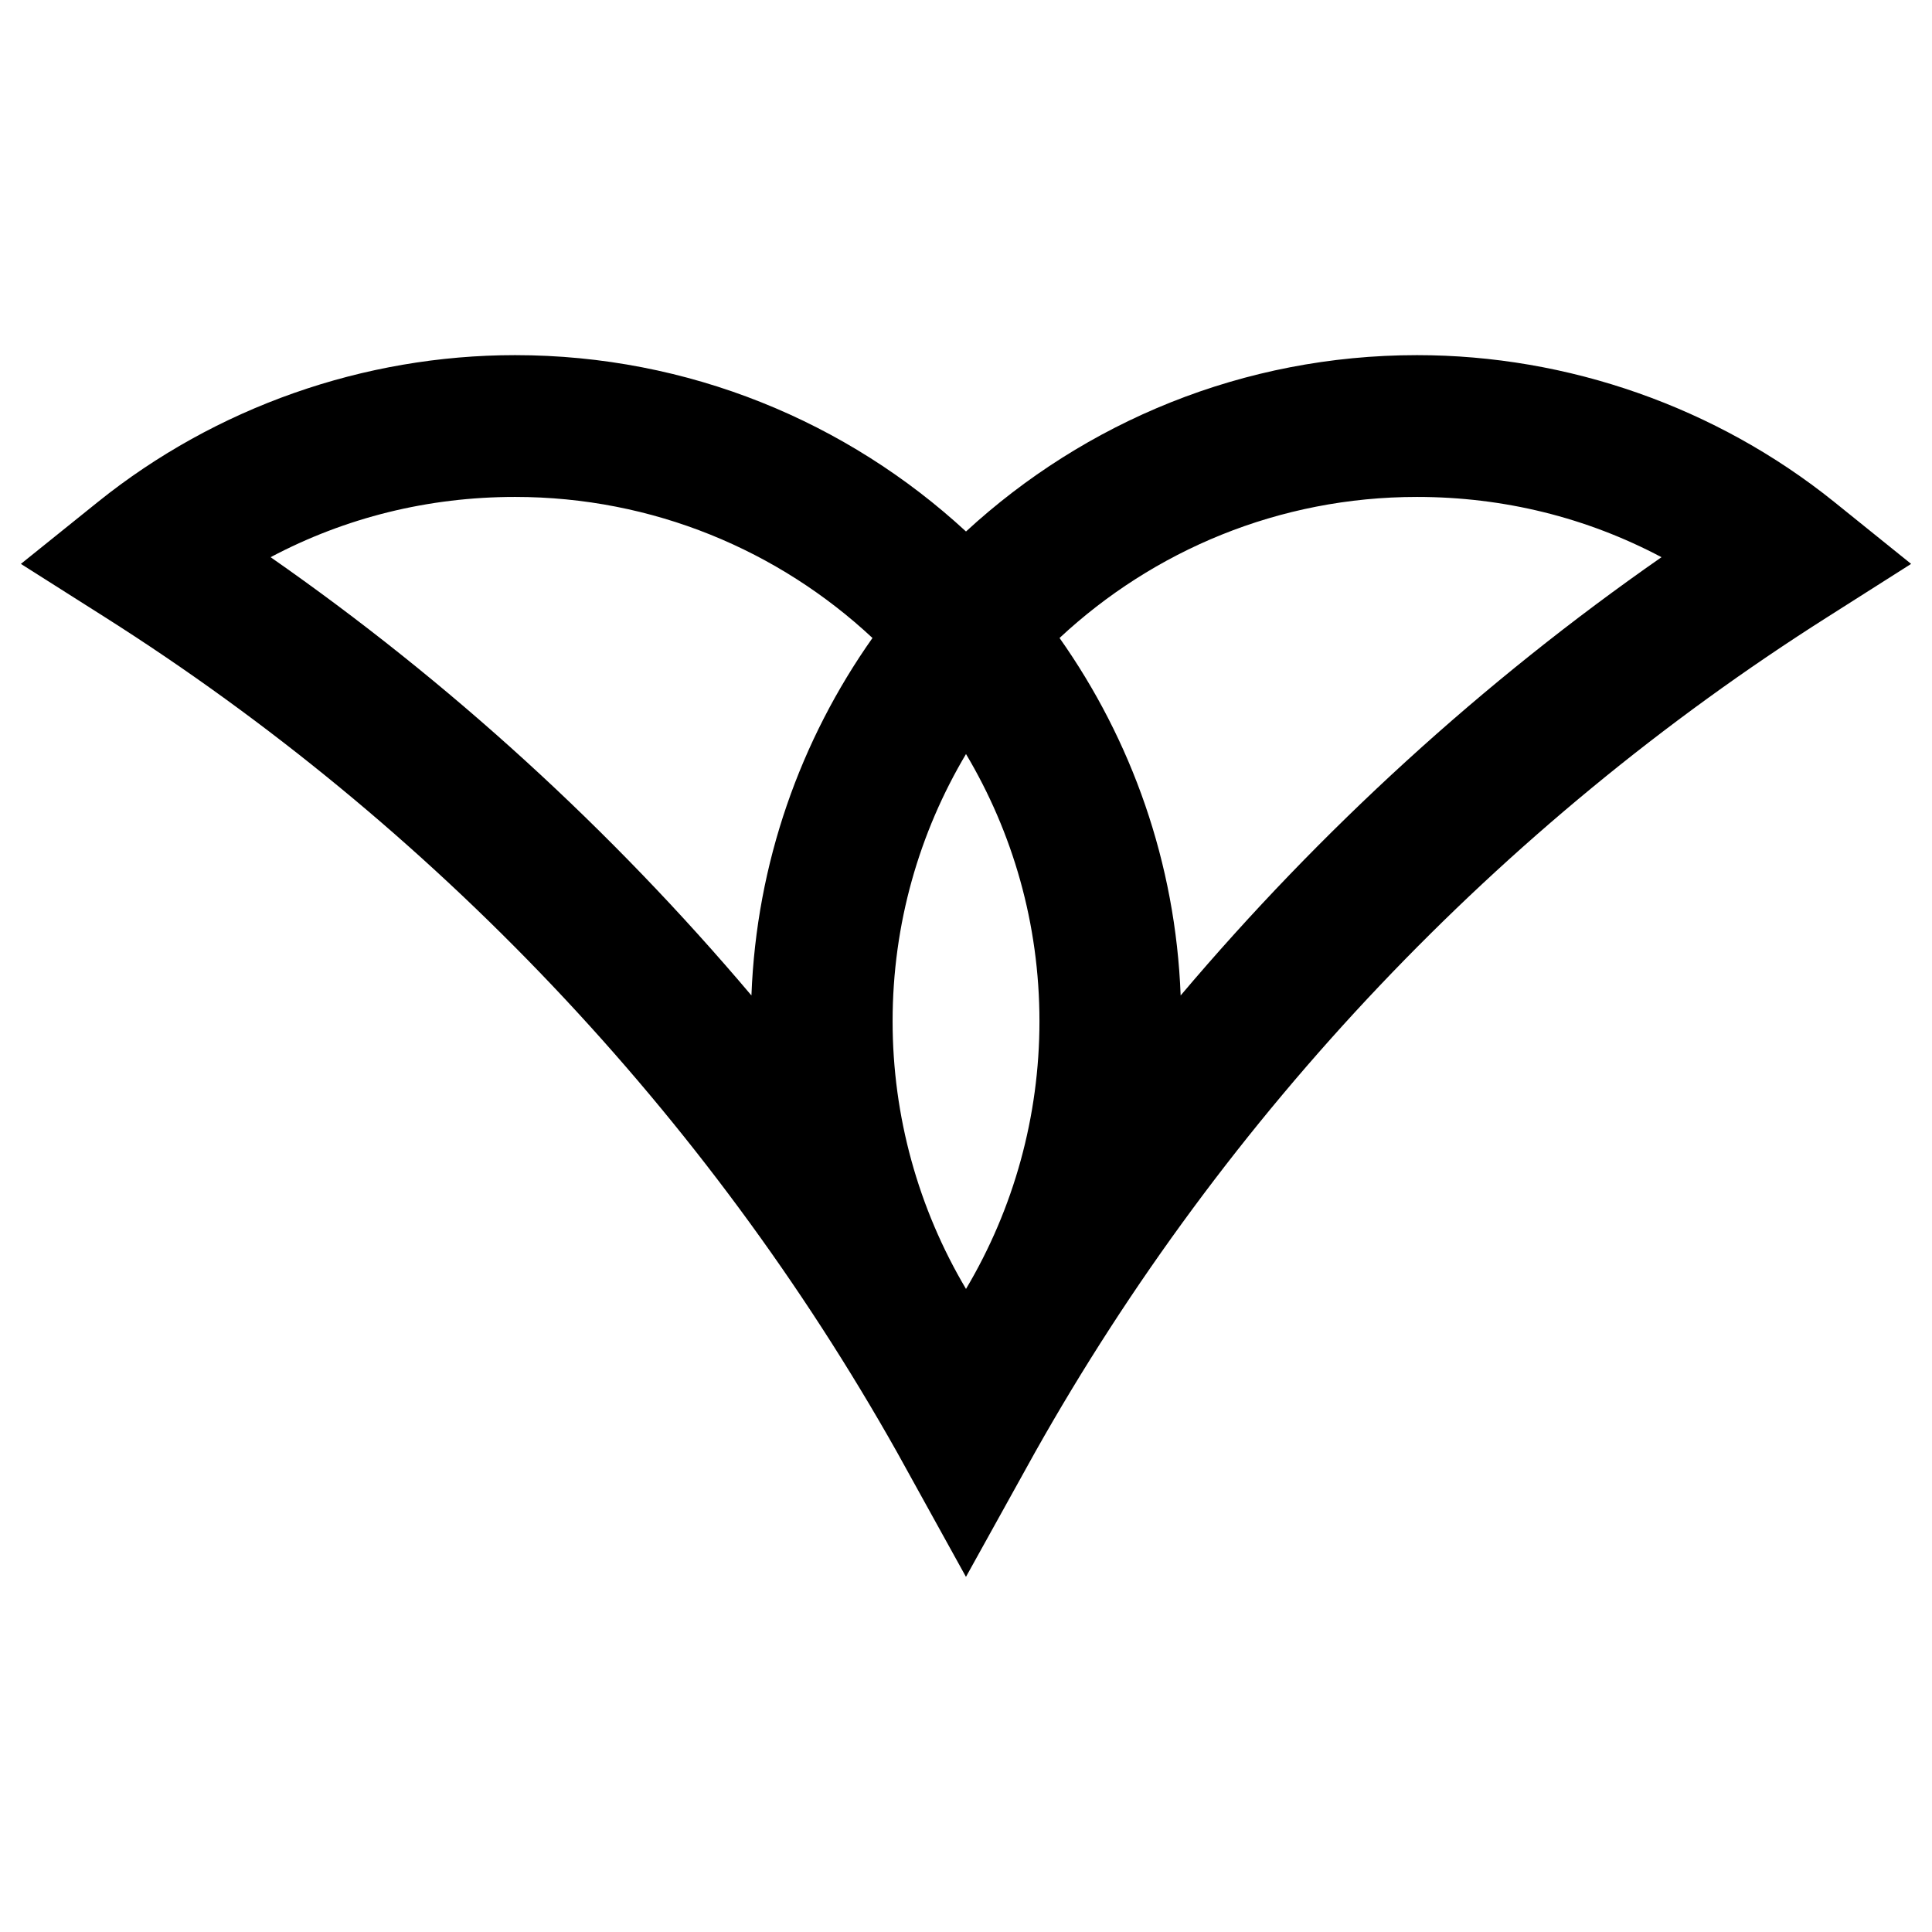 <?xml version="1.0" encoding="utf-8"?>
<!-- Generator: Adobe Illustrator 15.1.0, SVG Export Plug-In  -->
<!DOCTYPE svg PUBLIC "-//W3C//DTD SVG 1.1//EN" "http://www.w3.org/Graphics/SVG/1.1/DTD/svg11.dtd">
<svg version="1.1"
	 xmlns="http://www.w3.org/2000/svg" xmlns:xlink="http://www.w3.org/1999/xlink" xmlns:a="http://ns.adobe.com/AdobeSVGViewerExtensions/3.0/"
	 x="0px" y="0px" width="100px" height="100px" viewBox="-1.081 -18.382 100 100"
	 overflow="visible" enable-background="new -1.081 -18.382 100 100" xml:space="preserve">
<defs>
</defs>
<path d="M93.847,7.589C87.755,2.696,80.089,0,72.262,0C63.27,0,55.07,3.463,48.919,9.128C42.778,3.463,34.574,0,25.578,0
	c-7.825,0-15.489,2.696-21.58,7.589L0,10.805l4.333,2.747C21.32,24.324,35.51,39.283,45.359,56.801l3.558,6.435l3.569-6.435
	c9.848-17.519,24.038-32.477,41.027-43.249l4.325-2.747L93.847,7.589z M52.721,34.481c0,4.913-1.326,9.689-3.802,13.852
	c-2.469-4.162-3.799-8.938-3.799-13.852c0-5.052,1.388-9.781,3.799-13.834C51.333,24.7,52.721,29.429,52.721,34.481 M12.925,10.458
	c3.866-2.051,8.163-3.119,12.653-3.119c7.146,0,13.651,2.774,18.5,7.301c-3.724,5.276-6.006,11.633-6.265,18.503
	C30.549,24.552,22.174,16.903,12.925,10.458 M60.029,33.143c-0.26-6.871-2.542-13.228-6.268-18.503
	c4.854-4.527,11.359-7.301,18.501-7.301c4.491,0,8.788,1.068,12.656,3.119C75.665,16.903,67.295,24.552,60.029,33.143"/>
</svg>
